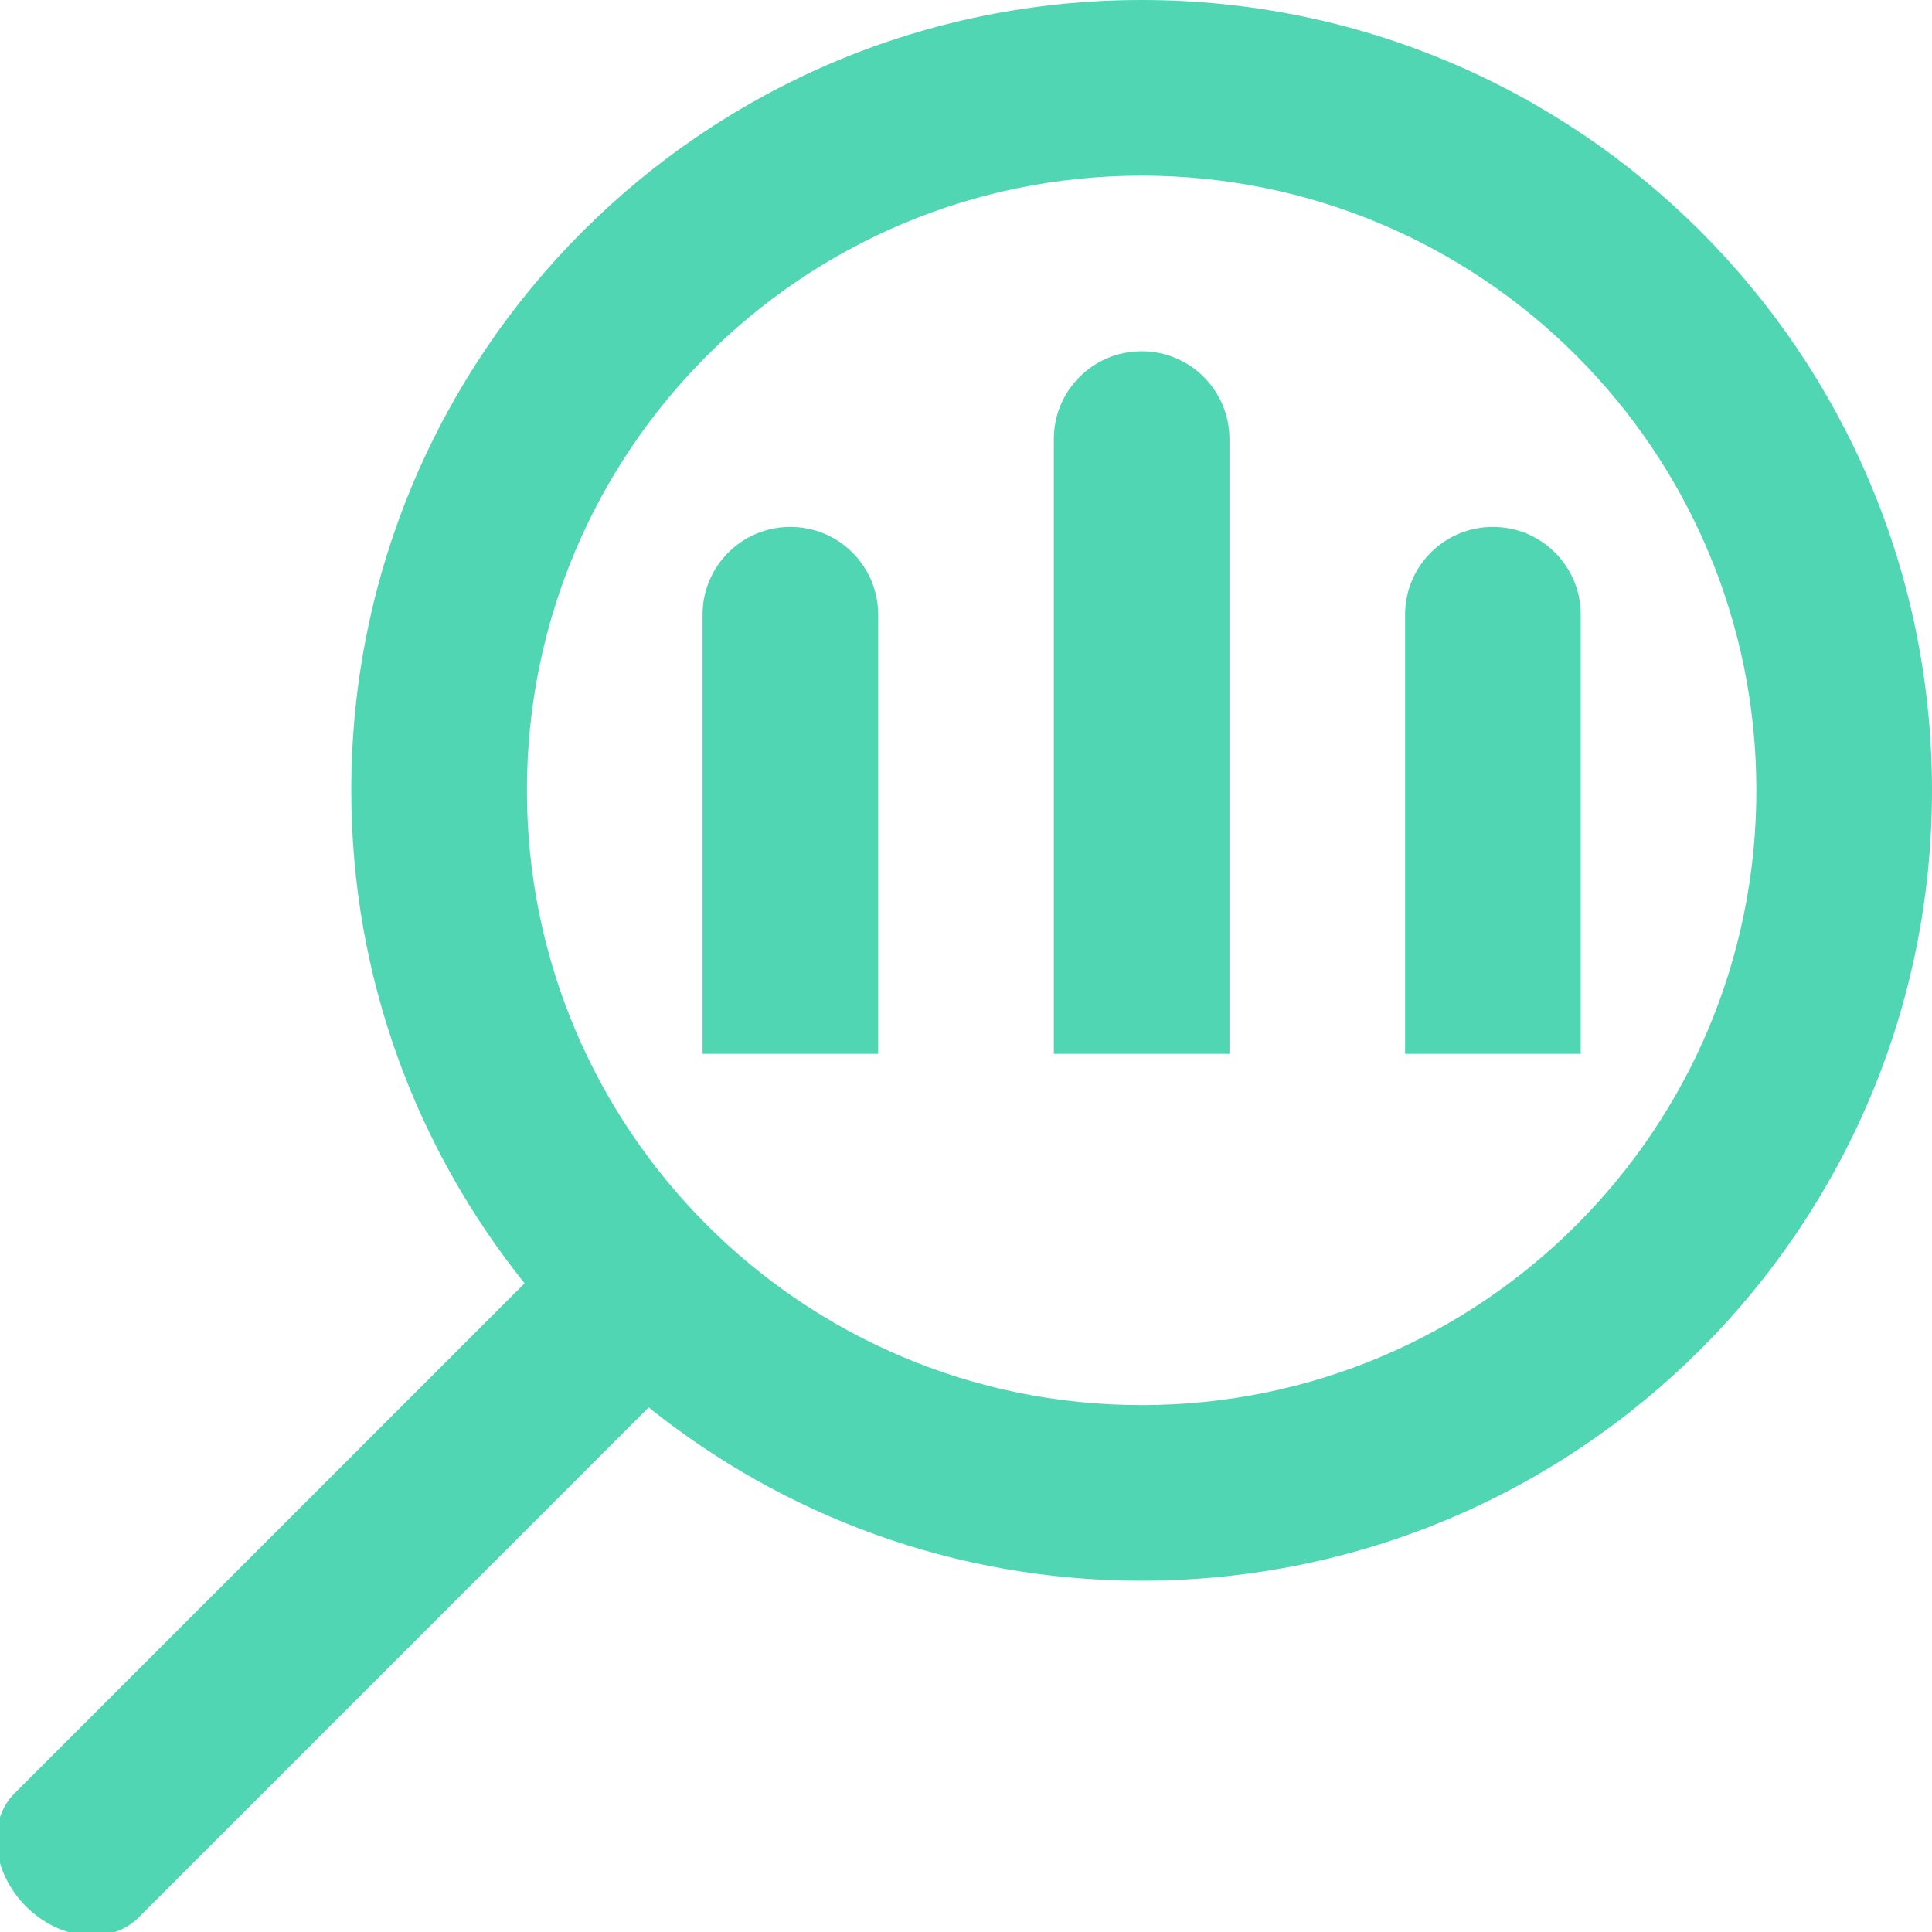 <?xml version="1.0" encoding="UTF-8"?><svg id="Layer_1" xmlns="http://www.w3.org/2000/svg" viewBox="0 0 33 33"><defs><style>.cls-1{fill:#50d6b3;}</style></defs><path class="cls-1" d="m19.5,0C12.04,0,6,6.04,6,13.5c0,3.19,1.11,6.11,2.96,8.42L.25,30.63c-.48.48-.39,1.34.19,1.93.59.59,1.45.67,1.93.19l8.71-8.71c2.31,1.85,5.23,2.96,8.42,2.96,7.46,0,13.5-6.04,13.5-13.5S26.96,0,19.5,0Zm0,24c-5.8,0-10.5-4.7-10.5-10.5S13.7,3,19.5,3s10.5,4.7,10.5,10.5-4.7,10.5-10.5,10.5Z"/><path class="cls-1" d="m19.5,6h0c.83,0,1.5.67,1.5,1.5v10.5h-3V7.5c0-.83.67-1.5,1.5-1.5Z"/><path class="cls-1" d="m13.5,9h0c.83,0,1.5.67,1.5,1.5v7.5h-3v-7.5c0-.83.67-1.5,1.5-1.5Z"/><path class="cls-1" d="m25.5,9h0c.83,0,1.5.67,1.5,1.5v7.5h-3v-7.5c0-.83.67-1.5,1.5-1.5Z"/></svg>
